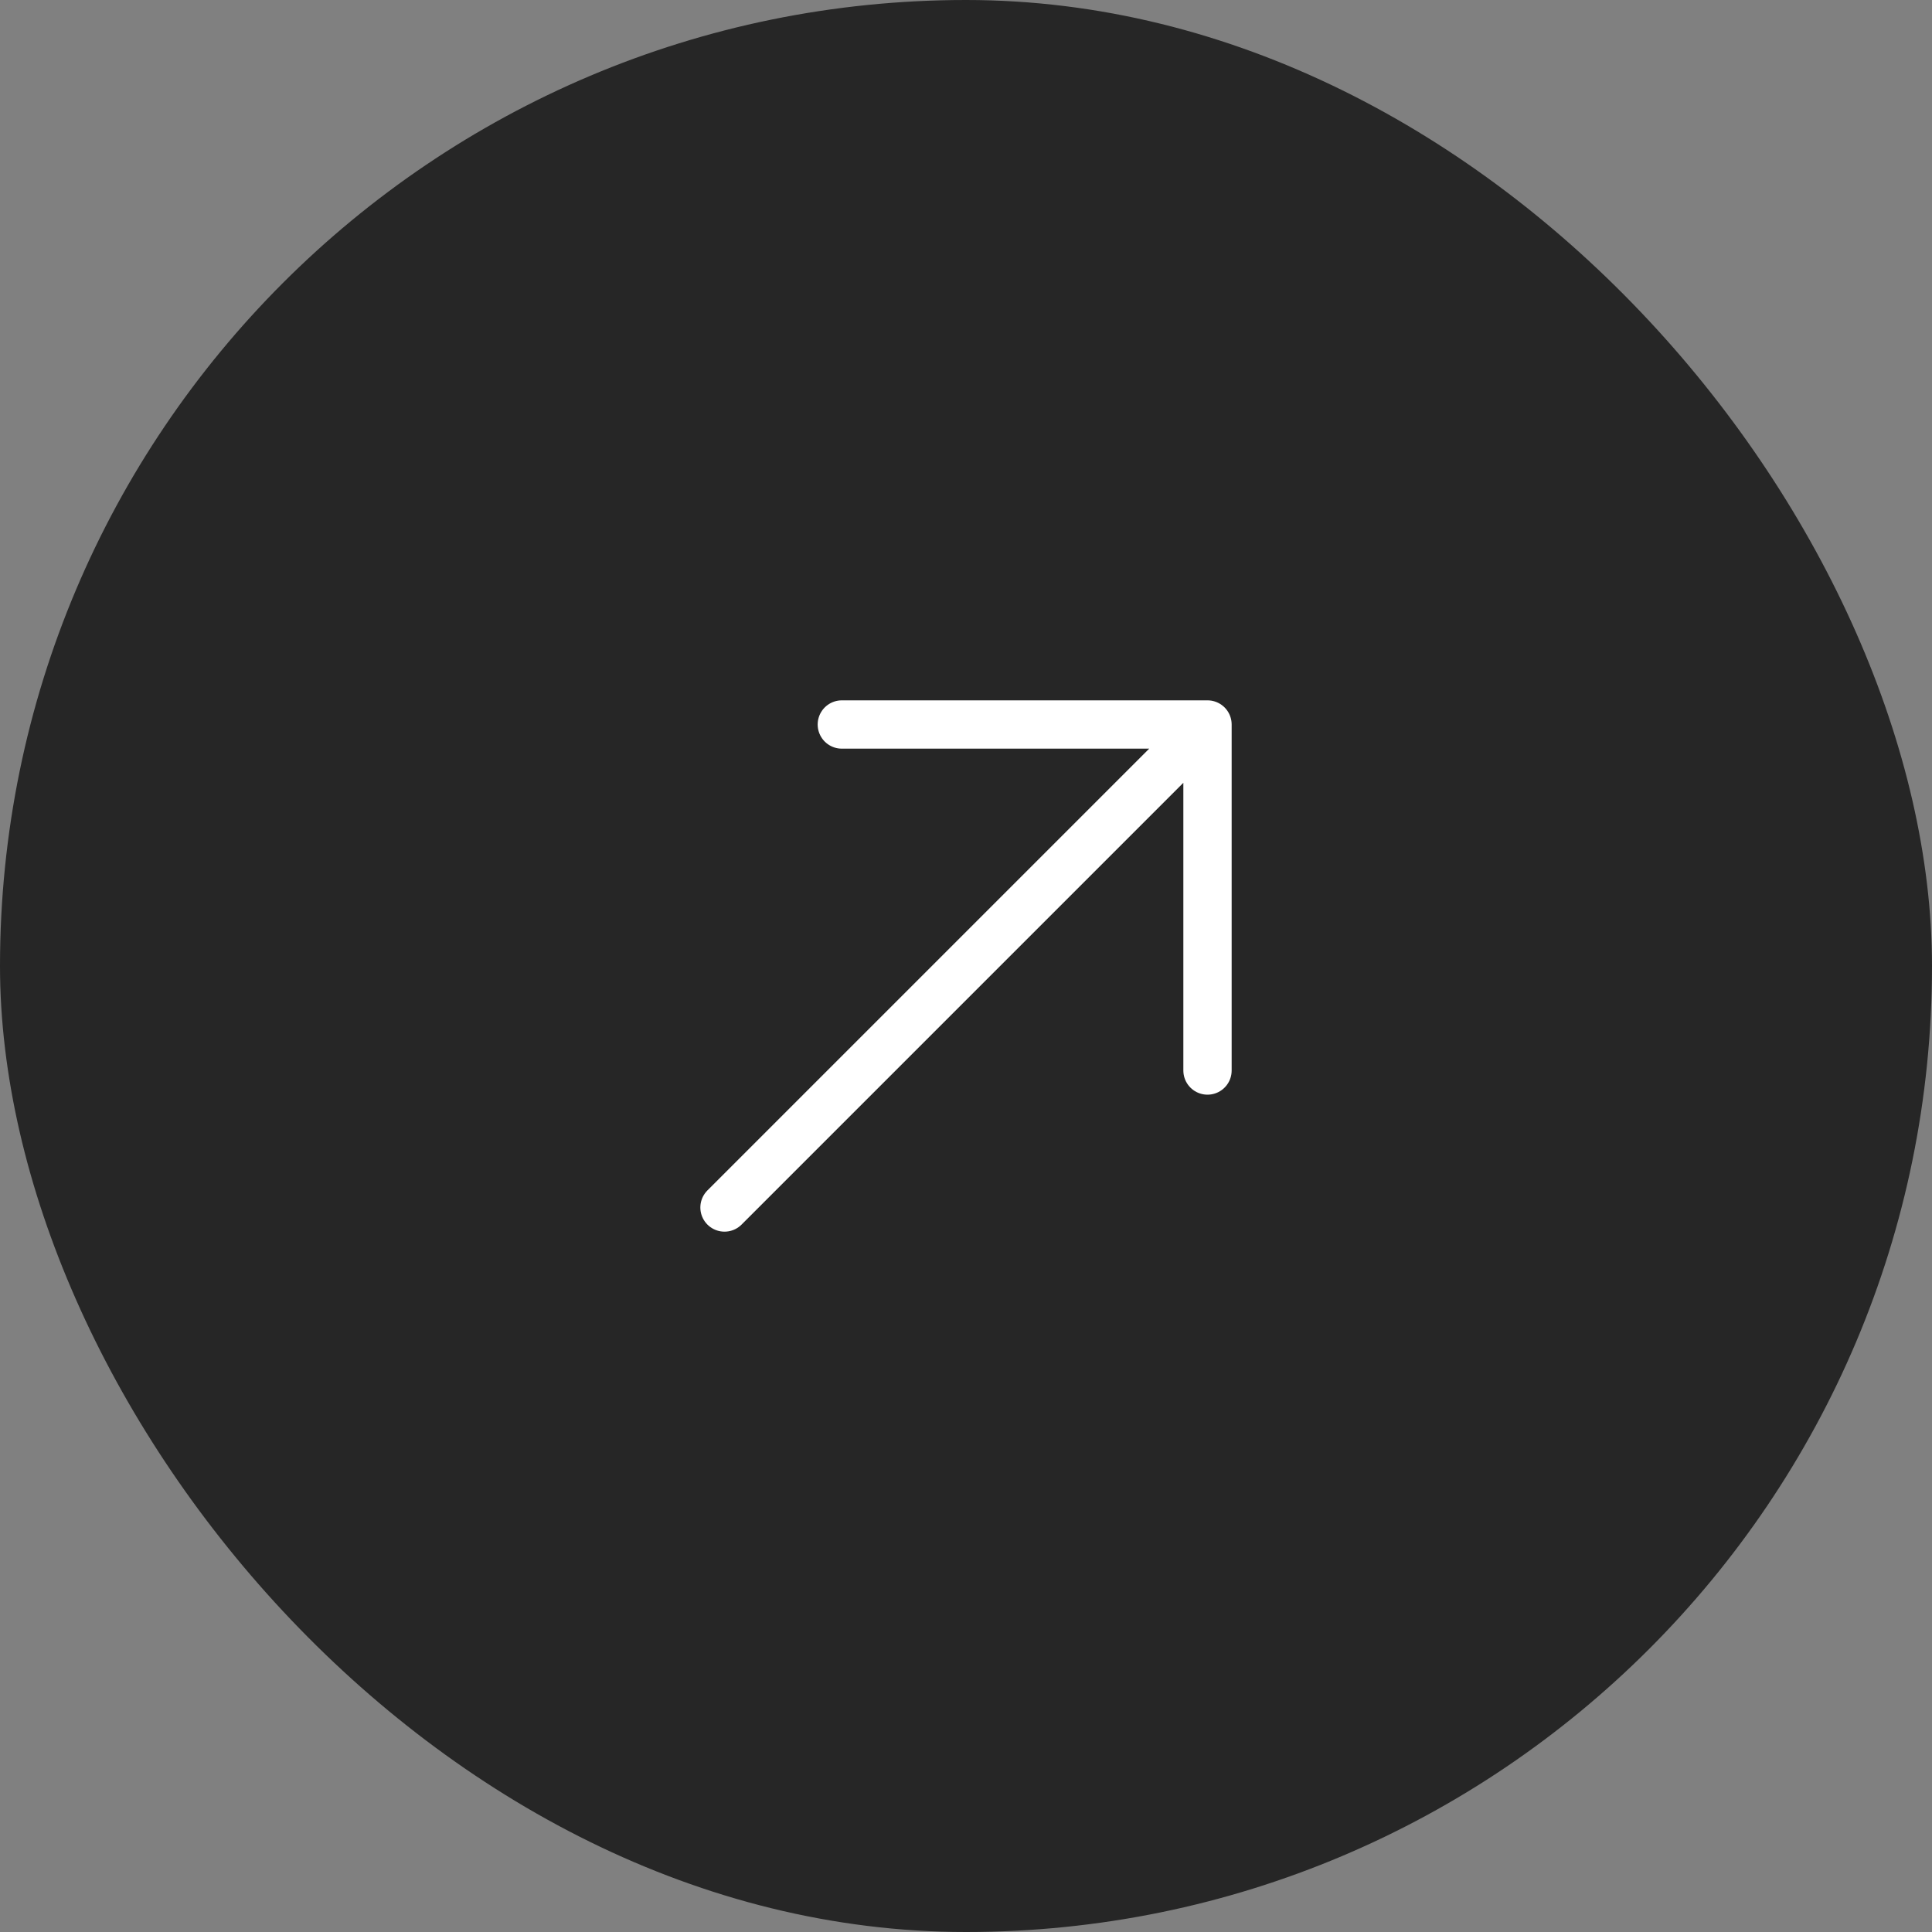 <?xml version="1.0" encoding="UTF-8"?> <svg xmlns="http://www.w3.org/2000/svg" width="40" height="40" viewBox="0 0 40 40" fill="none"><rect x="0" y="0" width="40" height="40" fill="#808080" stroke="none"/><rect width="40" height="40" rx="20" fill="#262626"></rect><path d="M15 25L25 15M25 15V22.164M25 15H17.429" stroke="white" stroke-linecap="round" stroke-linejoin="round"></path></svg> 